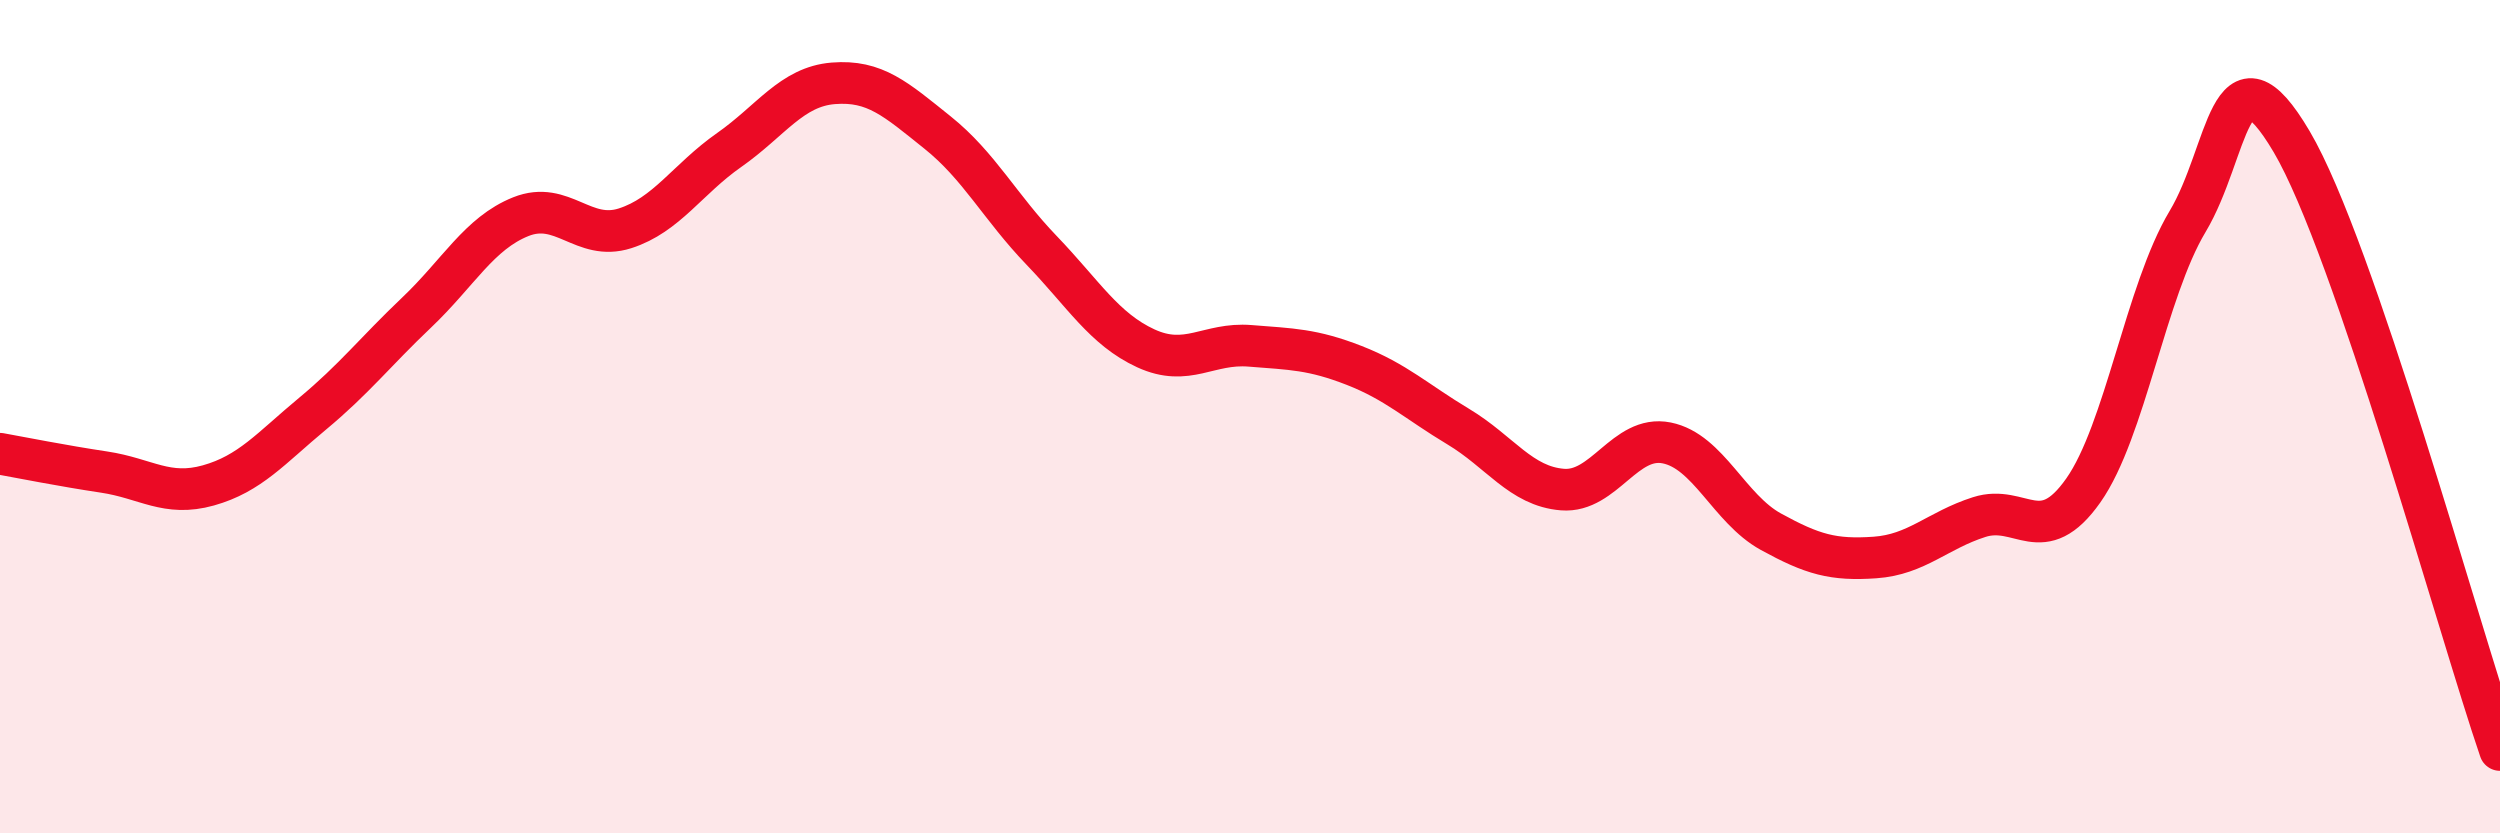 
    <svg width="60" height="20" viewBox="0 0 60 20" xmlns="http://www.w3.org/2000/svg">
      <path
        d="M 0,10.89 C 0.5,10.98 1.5,11.18 2.5,11.33 C 3.5,11.48 4,11.93 5,11.65 C 6,11.37 6.5,10.76 7.5,9.93 C 8.5,9.1 9,8.45 10,7.5 C 11,6.55 11.5,5.6 12.5,5.2 C 13.5,4.8 14,5.8 15,5.48 C 16,5.16 16.5,4.3 17.5,3.6 C 18.5,2.9 19,2.08 20,2 C 21,1.92 21.5,2.38 22.5,3.18 C 23.5,3.98 24,4.97 25,6.01 C 26,7.05 26.5,7.9 27.5,8.36 C 28.5,8.82 29,8.22 30,8.3 C 31,8.38 31.5,8.38 32.5,8.77 C 33.5,9.16 34,9.64 35,10.24 C 36,10.84 36.5,11.67 37.5,11.75 C 38.5,11.83 39,10.43 40,10.63 C 41,10.83 41.5,12.21 42.5,12.76 C 43.5,13.31 44,13.45 45,13.38 C 46,13.31 46.5,12.73 47.5,12.41 C 48.5,12.09 49,13.19 50,11.77 C 51,10.35 51.5,6.99 52.5,5.32 C 53.5,3.65 53.5,0.86 55,3.4 C 56.5,5.94 59,15.08 60,18L60 20L0 20Z"
        fill="#EB0A25"
        opacity="0.1"
        stroke-linecap="round"
        stroke-linejoin="round"
      />
      <path
        d="M 0,10.89 C 0.5,10.98 1.5,11.18 2.5,11.33 C 3.5,11.48 4,11.93 5,11.65 C 6,11.37 6.5,10.76 7.5,9.93 C 8.5,9.1 9,8.45 10,7.5 C 11,6.55 11.5,5.6 12.5,5.2 C 13.5,4.8 14,5.8 15,5.48 C 16,5.16 16.5,4.3 17.5,3.6 C 18.5,2.9 19,2.08 20,2 C 21,1.92 21.5,2.38 22.5,3.18 C 23.5,3.98 24,4.97 25,6.01 C 26,7.05 26.5,7.9 27.5,8.36 C 28.5,8.82 29,8.22 30,8.3 C 31,8.38 31.5,8.38 32.5,8.77 C 33.5,9.16 34,9.64 35,10.24 C 36,10.84 36.5,11.67 37.5,11.75 C 38.5,11.83 39,10.43 40,10.63 C 41,10.83 41.5,12.21 42.5,12.76 C 43.5,13.31 44,13.45 45,13.38 C 46,13.31 46.5,12.73 47.5,12.41 C 48.5,12.09 49,13.19 50,11.77 C 51,10.35 51.5,6.99 52.5,5.32 C 53.5,3.65 53.5,0.86 55,3.4 C 56.5,5.94 59,15.08 60,18"
        stroke="#EB0A25"
        stroke-width="1"
        fill="none"
        stroke-linecap="round"
        stroke-linejoin="round"
      />
    </svg>
  